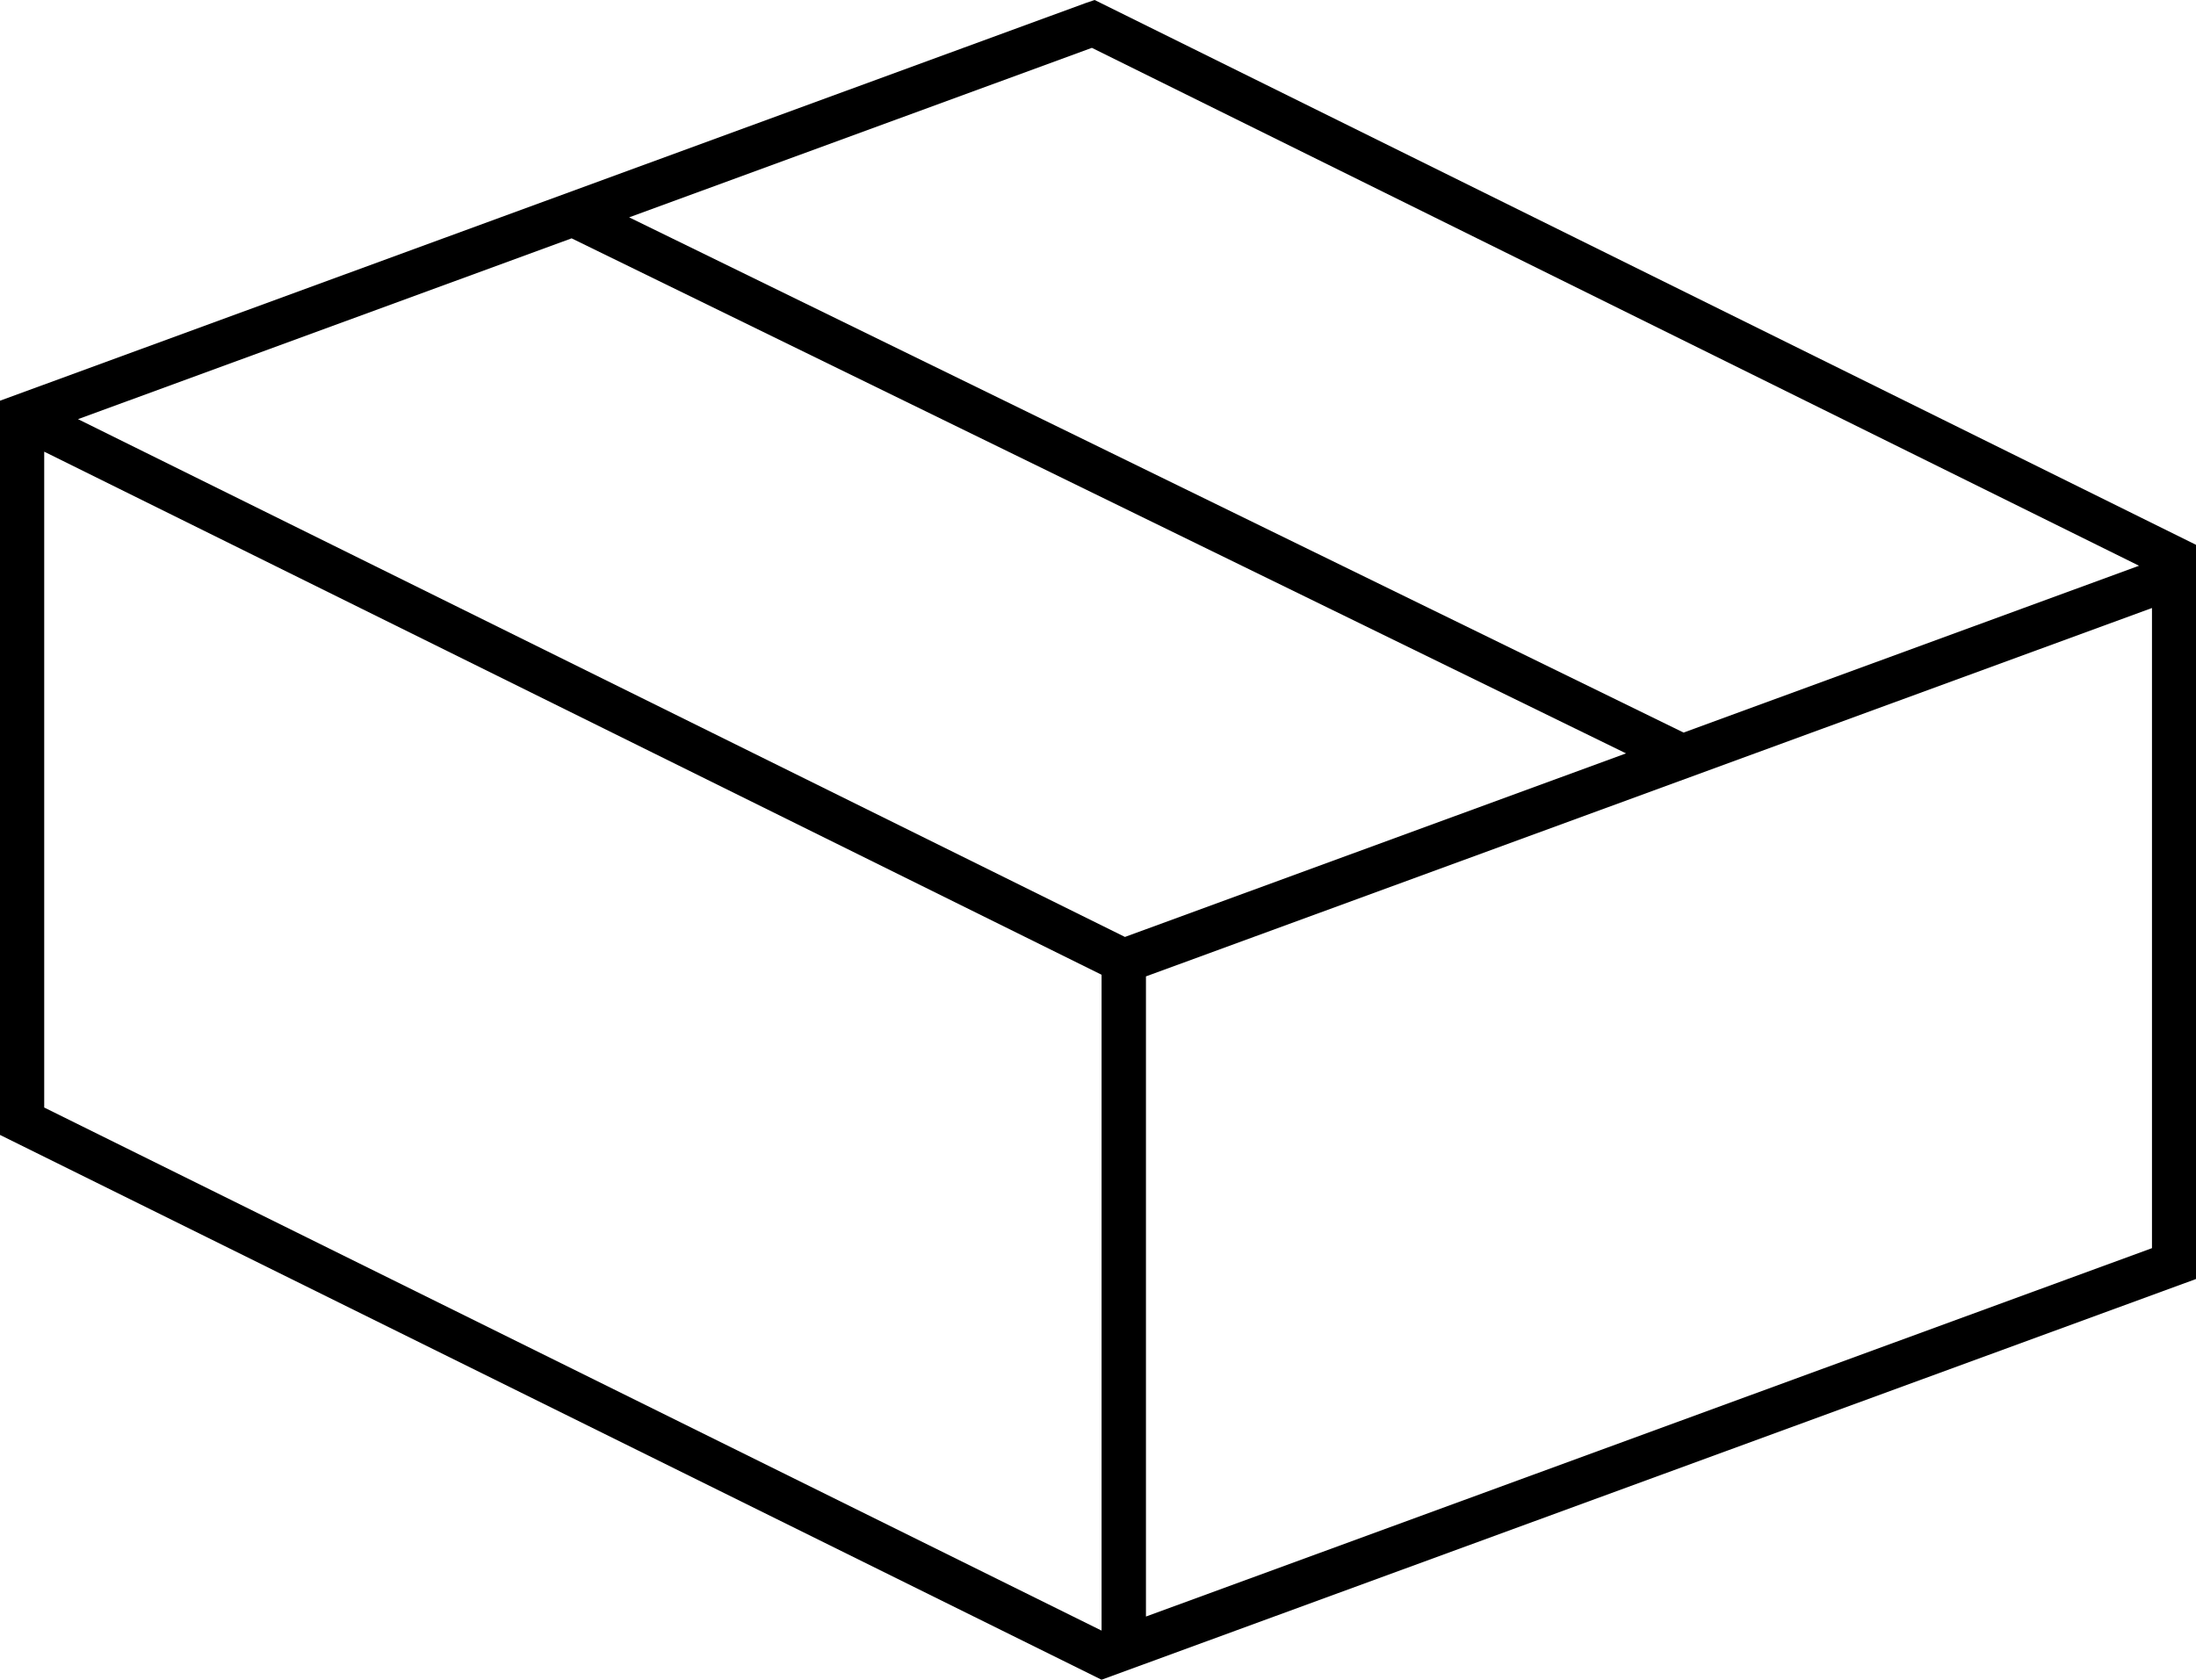 <?xml version="1.0" encoding="UTF-8"?> <svg xmlns="http://www.w3.org/2000/svg" id="_Слой_2" data-name="Слой 2" viewBox="0 0 120.21 91.97"><g id="_Слой_1-2" data-name="Слой 1"><path d="m120.21,29.83L59.92,0l-.5.17L0,21.94v40.2l60.3,29.83h0l59.91-21.94V29.83h0Zm-3.13,1.15l-24.92,9.13L34.44,11.9,59.77,2.62l57.31,28.35ZM4.27,22.95l27.02-9.9,57.72,28.2-27.43,10.05L4.27,22.95Zm-1.85,37.69V24.73l57.88,28.64v35.91L2.42,60.64Zm115.38,7.7l-55.07,20.17v-35.05l55.07-20.17v35.05Z"></path></g></svg> 